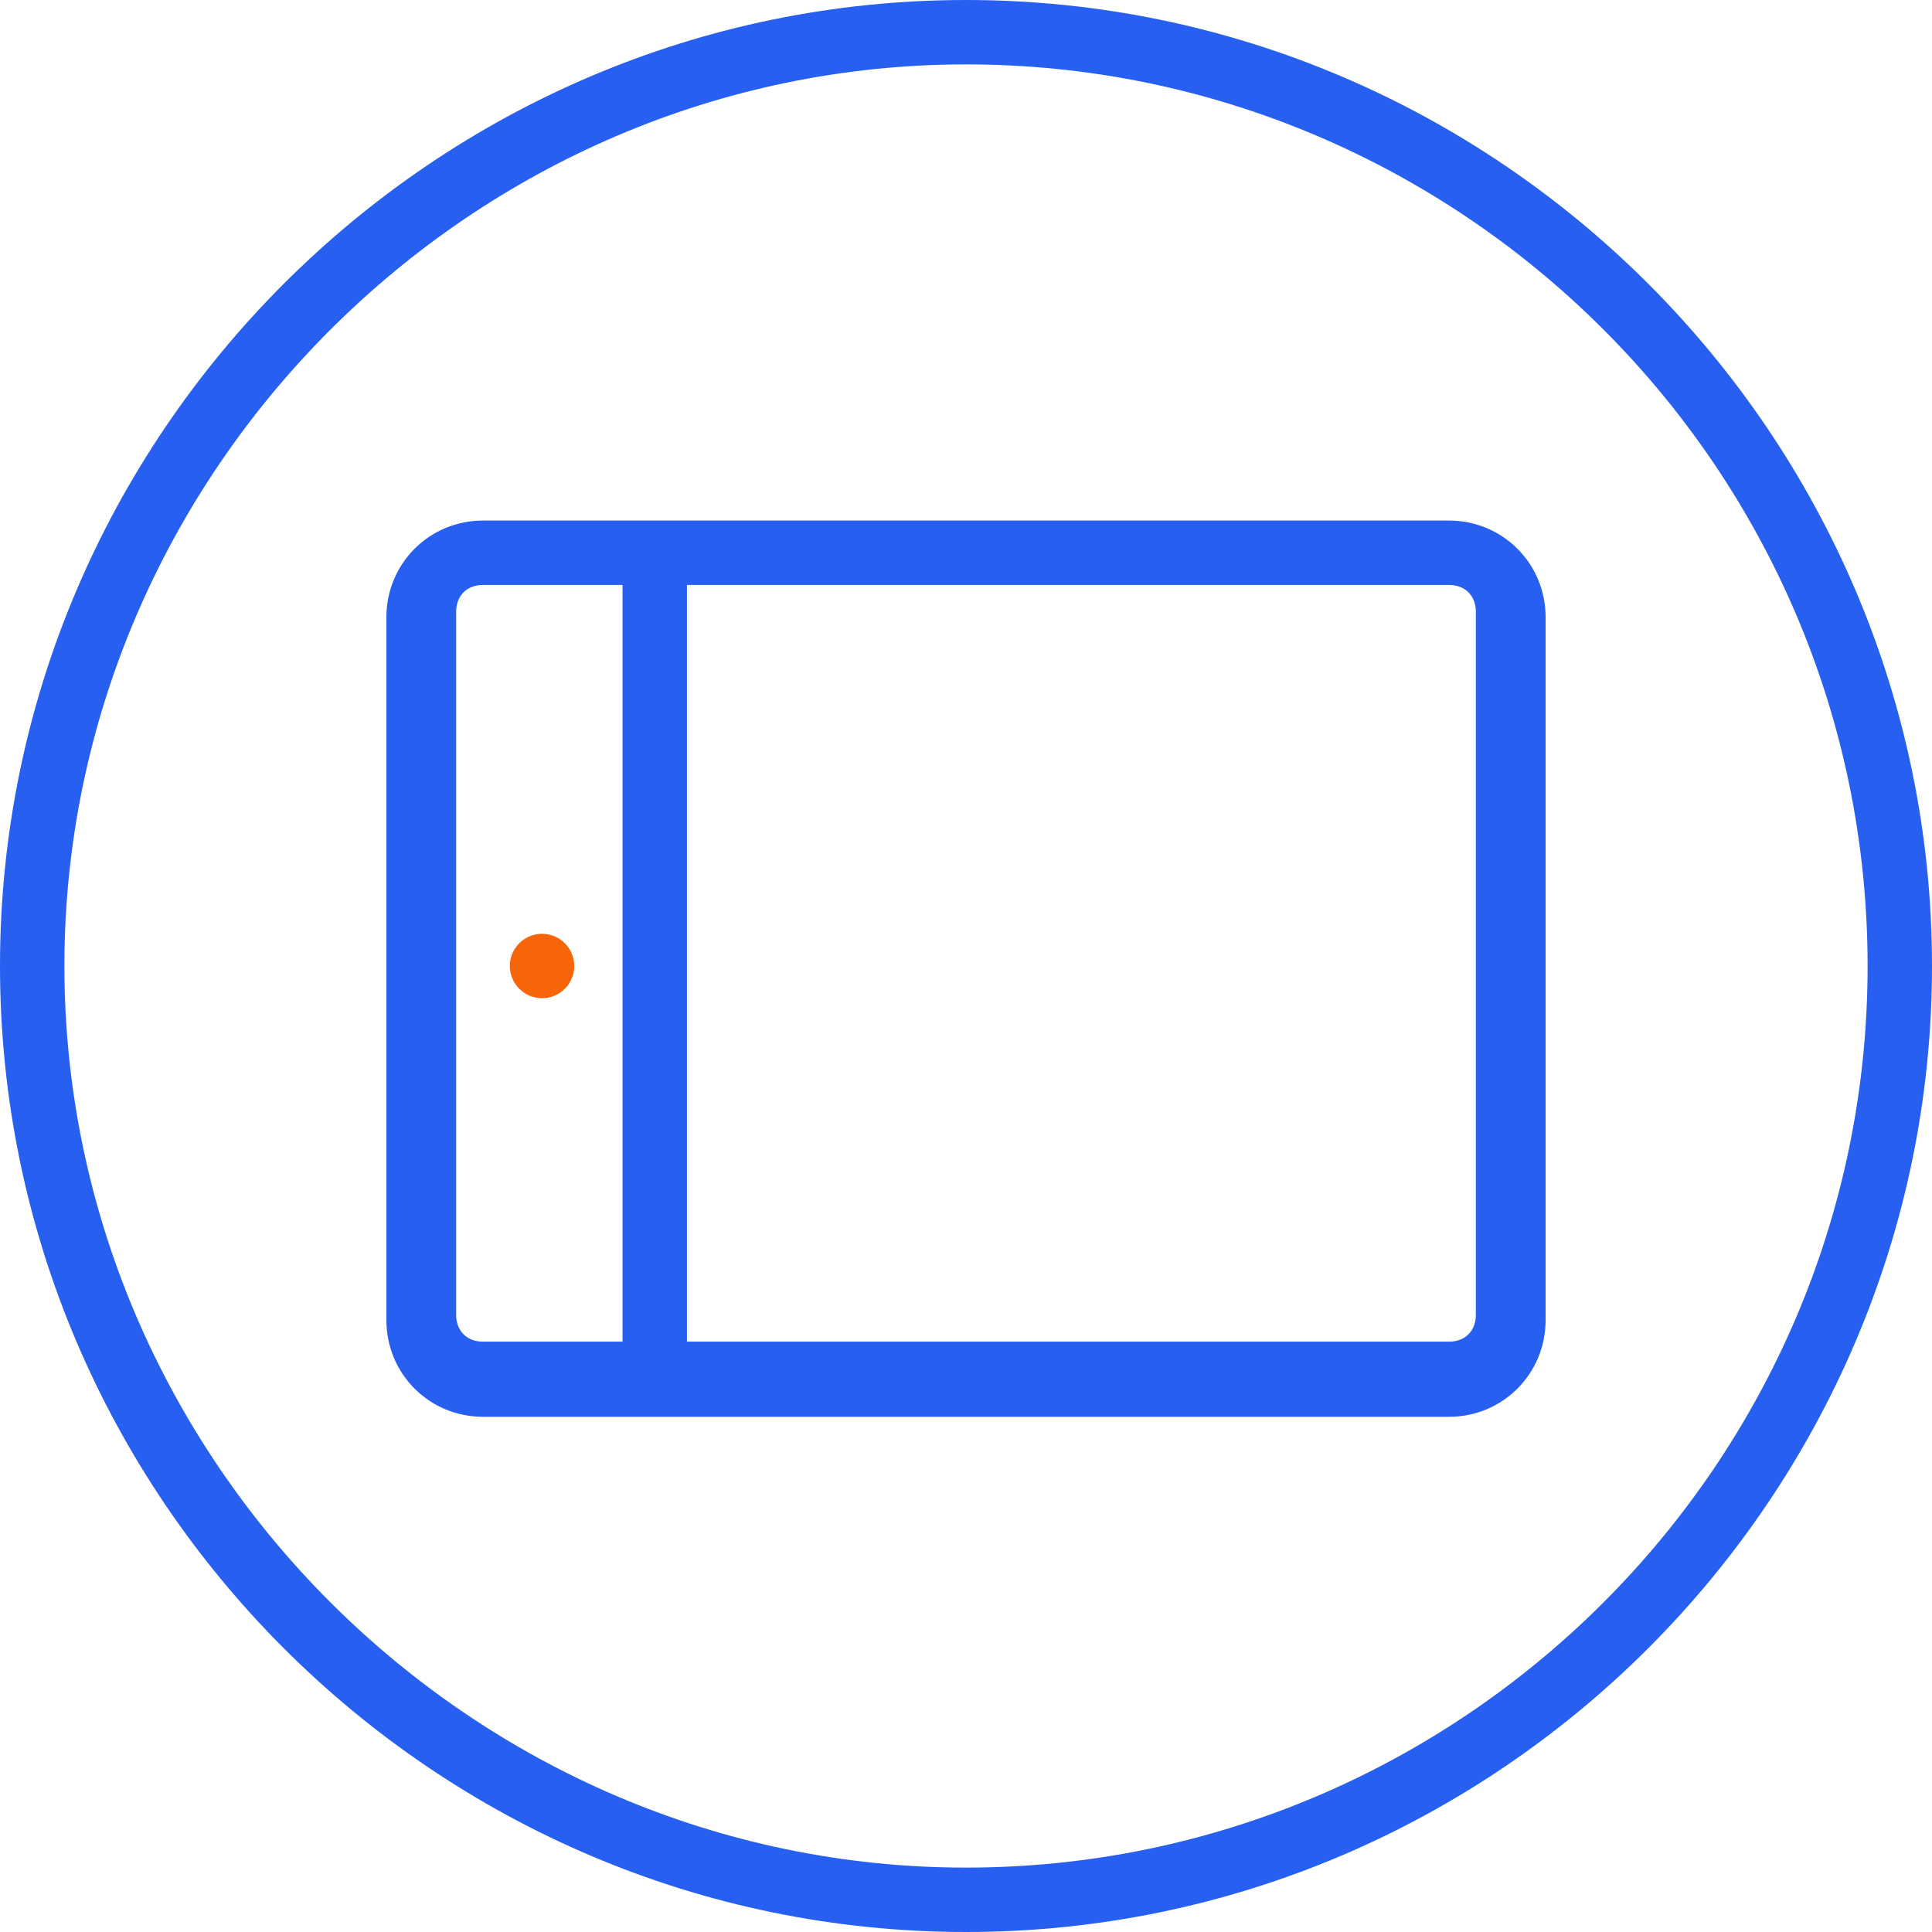 <svg width="48" height="48" viewBox="0 0 48 48" fill="none" xmlns="http://www.w3.org/2000/svg">
<g clip-path="url(#clip0_3141_2964)">
<path d="M24 1.6C36.267 1.6 46.4 11.6 46.4 24C46.4 36.4 36.267 46.4 24 46.4C11.733 46.4 1.6 36.267 1.6 24C1.6 11.733 11.733 1.6 24 1.6ZM24 0C10.8 0 0 10.8 0 24C0 37.2 10.8 48 24 48C37.2 48 48 37.2 48 24C48 10.8 37.2 0 24 0Z" fill="#2760F0"/>
<path d="M36 14.533C36.4 14.533 36.667 14.8 36.667 15.2V32.667C36.667 33.067 36.4 33.333 36 33.333H12C11.6 33.333 11.333 33.067 11.333 32.667V15.2C11.333 14.8 11.6 14.533 12 14.533H36ZM36 12.933H12C10.667 12.933 9.6 14 9.6 15.333V32.8C9.6 34.133 10.667 35.2 12 35.2H36C37.333 35.2 38.4 34.133 38.4 32.8V15.333C38.4 14 37.333 12.933 36 12.933Z" fill="#2760F0"/>
<path d="M15.467 13.867C15.467 13.333 15.867 13.067 16.267 13.067C16.667 13.067 17.067 13.467 17.067 13.867V34.133C17.067 34.667 16.667 34.933 16.267 34.933C15.867 34.933 15.467 34.533 15.467 34.133V13.867Z" fill="#2760F0"/>
<path d="M13.467 24.8C13.909 24.8 14.267 24.442 14.267 24C14.267 23.558 13.909 23.2 13.467 23.2C13.025 23.2 12.667 23.558 12.667 24C12.667 24.442 13.025 24.8 13.467 24.8Z" fill="#F66608"/>
</g>
<defs>
<clipPath id="clip0_3141_2964">
<rect width="48" height="48" fill="white"/>
</clipPath>
</defs>
</svg>
